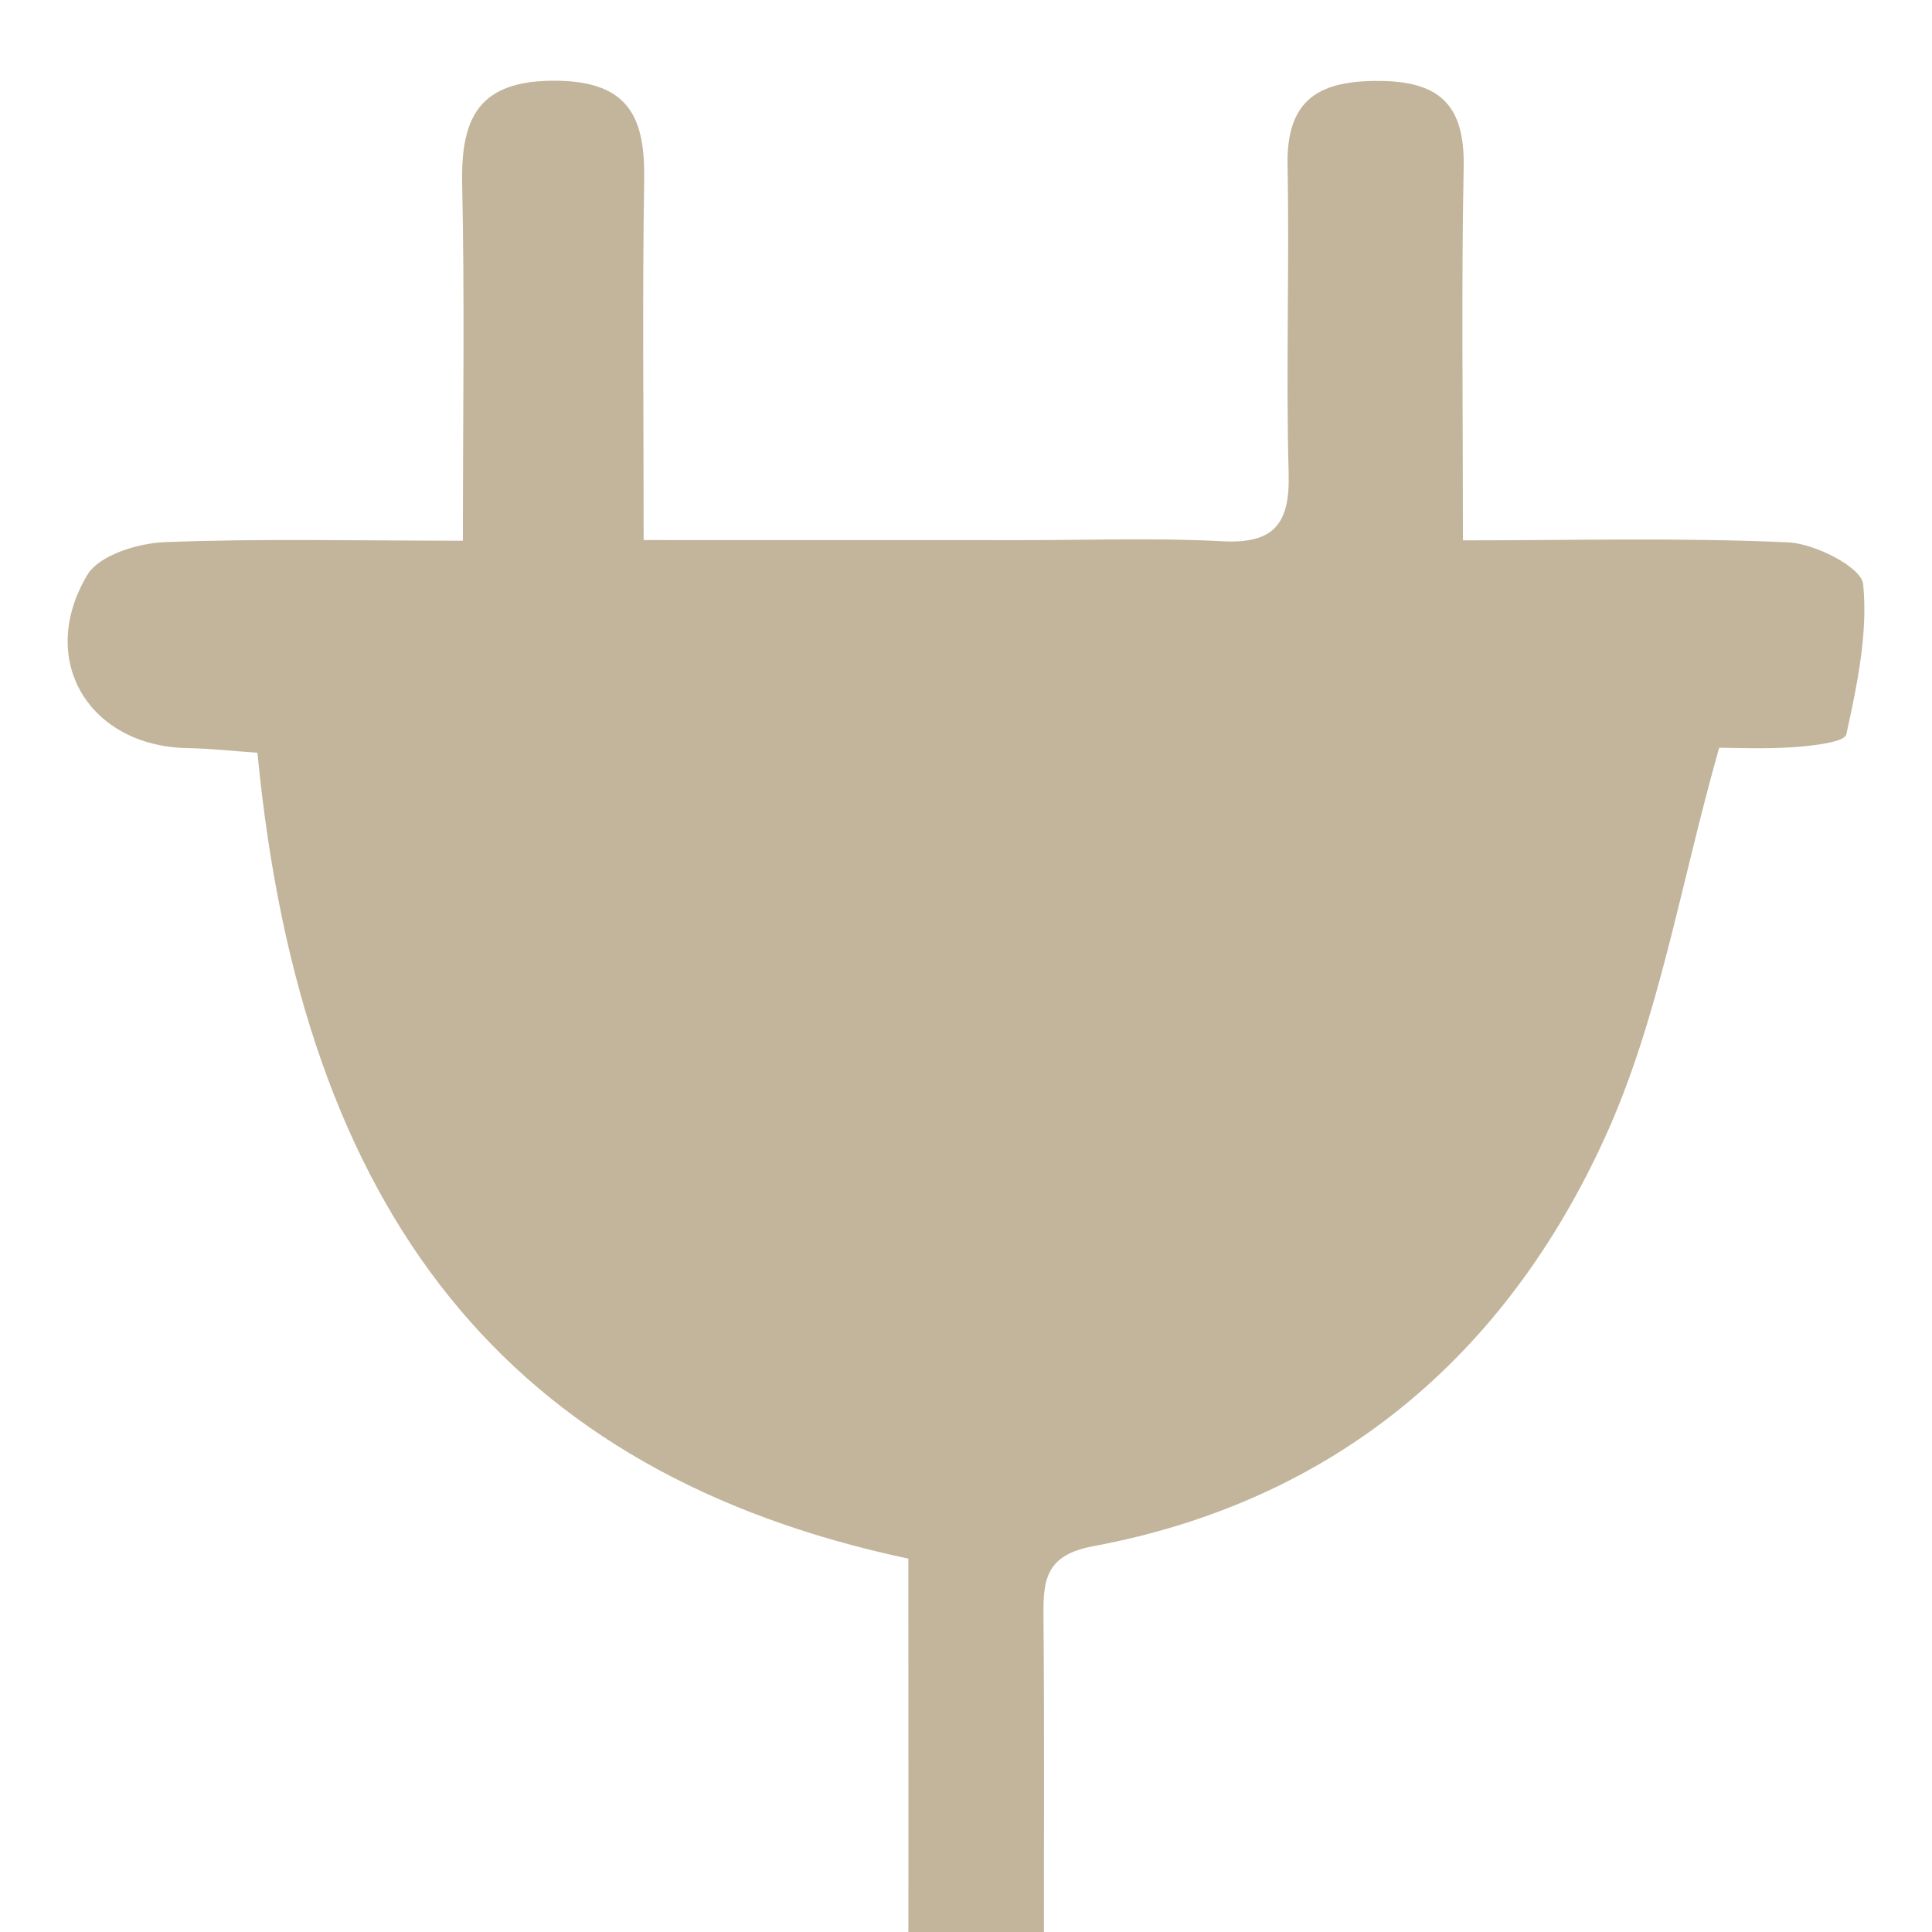 <?xml version="1.0" encoding="utf-8"?>
<!-- Generator: Adobe Illustrator 16.0.0, SVG Export Plug-In . SVG Version: 6.00 Build 0)  -->
<svg version="1.2" baseProfile="tiny" id="Layer_1" xmlns="http://www.w3.org/2000/svg" xmlns:xlink="http://www.w3.org/1999/xlink"
	 x="0px" y="0px" width="32px" height="32px" viewBox="0 0 32 32" xml:space="preserve">
<g>
	<path fill-rule="evenodd" fill="#C2B59B" d="M15.045,25.816C8.43,24.41,5.001,20.133,4.264,12.468
		c-0.371-0.025-0.765-0.07-1.159-0.077c-1.628-0.029-2.5-1.459-1.659-2.868C1.64,9.197,2.277,8.998,2.721,8.98
		c1.598-0.063,3.2-0.024,4.946-0.024c0-2.069,0.03-3.99-0.012-5.909C7.631,1.934,7.94,1.327,9.208,1.337
		c1.212,0.01,1.479,0.61,1.462,1.649c-0.032,1.926-0.009,3.854-0.009,5.959c2.157,0,4.216,0,6.274,0.001
		c1.104,0.001,2.211-0.04,3.312,0.019c0.862,0.046,1.12-0.297,1.097-1.124c-0.046-1.701,0.014-3.405-0.018-5.106
		c-0.021-1.111,0.545-1.408,1.553-1.394c1.013,0.013,1.384,0.447,1.364,1.435c-0.039,1.975-0.012,3.95-0.012,6.174
		c1.845,0,3.618-0.047,5.385,0.033c0.446,0.02,1.217,0.413,1.244,0.694c0.081,0.815-0.101,1.67-0.279,2.487
		c-0.029,0.131-0.567,0.19-0.875,0.212c-0.495,0.033-0.993,0.009-1.231,0.009c-0.648,2.284-0.997,4.493-1.891,6.453
		c-1.647,3.615-4.469,6.025-8.481,6.773c-0.763,0.143-0.826,0.531-0.82,1.141c0.018,1.979,0.004,3.955,0.008,5.936
		c0.003,0.854,0.062,1.762-1.175,1.748c-1.17-0.014-1.072-0.887-1.071-1.682C15.049,30.461,15.045,28.168,15.045,25.816z"/>
</g>
</svg>
